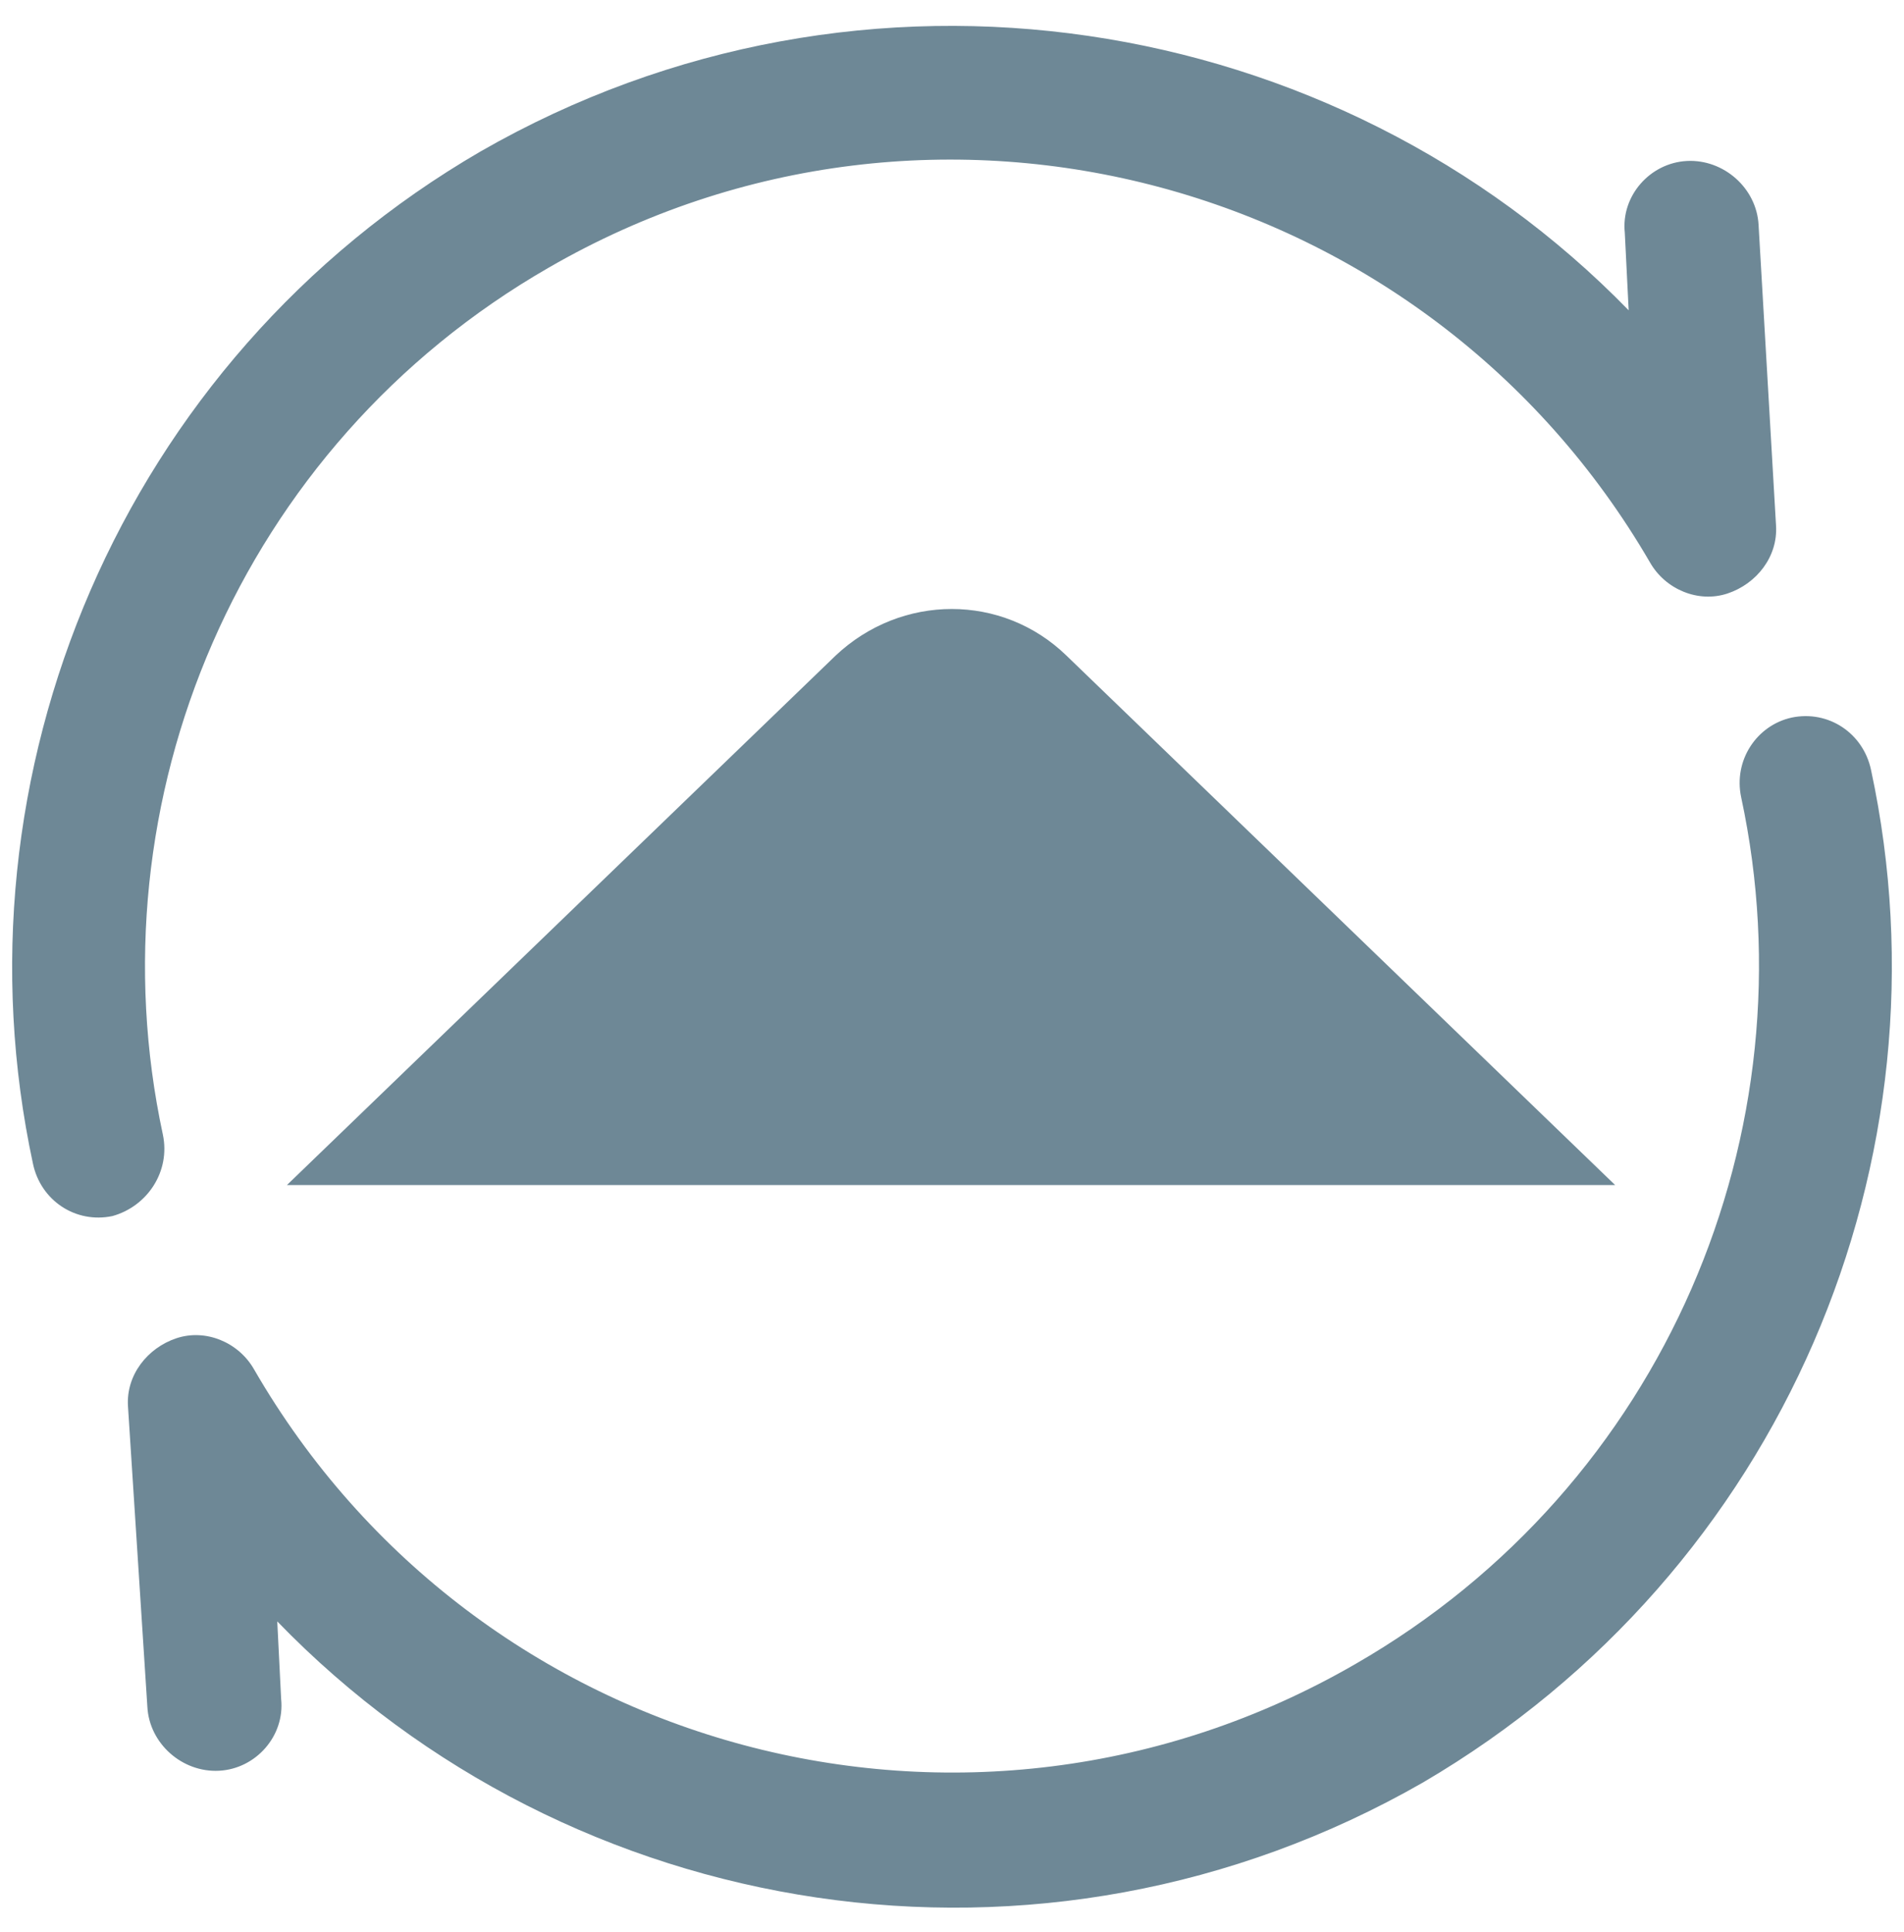 <?xml version="1.0" encoding="utf-8"?>
<!-- Generator: Adobe Illustrator 27.8.1, SVG Export Plug-In . SVG Version: 6.00 Build 0)  -->
<svg version="1.1" id="Layer_1" xmlns="http://www.w3.org/2000/svg" xmlns:xlink="http://www.w3.org/1999/xlink" x="0px" y="0px"
	 viewBox="0 0 98.2 99.6" style="enable-background:new 0 0 98.2 99.6;" xml:space="preserve">
<style type="text/css">
	.st0{fill:#6E8896;}
	.st1{fill:none;}
</style>
<g>
	<path class="st0" d="M14.8,61.1h68.5L55,33.8c-3.3-3.2-8.5-3.2-11.9,0L14.8,61.1z"/>
	<path class="st0" d="M48.8,58.2c-1.1,0-2-0.9-2-2c0-1.1,0.9-2,2-2c1.1,0,2,0.9,2,2C50.7,57.3,49.8,58.2,48.8,58.2"/>
	<path class="st0" d="M62,58.2c-1.1,0-2-0.9-2-2c0-1.1,0.9-2,2-2c1.1,0,2,0.9,2,2C64,57.3,63.1,58.2,62,58.2"/>
	<path class="st0" d="M43.9,50.3c-1.1,0-2-0.9-2-2c0-1.1,0.9-2,2-2c1.1,0,2,0.9,2,2C45.9,49.4,45,50.3,43.9,50.3"/>
	<path class="st0" d="M53.3,50.3c-1.1,0-2-0.9-2-2c0-1.1,0.9-2,2-2c1.1,0,2,0.9,2,2C55.2,49.4,54.4,50.3,53.3,50.3"/>
	<path class="st0" d="M51.3,42.9c-1.1,0-2-0.9-2-2c0-1.1,0.9-2,2-2c1.1,0,2,0.9,2,2C53.3,42,52.4,42.9,51.3,42.9"/>
	<path class="st0" d="M8.4,58.5c-3.7-17.2,3.9-35.5,19.9-44.7C48.2,2.3,73.6,9.2,85.1,29c0.8,1.4,2.5,2.1,4,1.6
		c1.5-0.5,2.6-1.9,2.5-3.5l-0.9-15.5c-0.1-1.9-1.8-3.4-3.7-3.3c-1.9,0.1-3.4,1.8-3.2,3.7l0.2,4C68.9,0.5,44.5-3.5,24.8,7.8
		C6.2,18.6-2.6,40,1.7,60c0.4,1.9,2.2,3.1,4.1,2.7C7.6,62.2,8.8,60.4,8.4,58.5"/>
	<path class="st0" d="M89.8,41.1c3.7,17.2-3.9,35.5-19.9,44.7C50,97.3,24.6,90.5,13.1,70.6c-0.8-1.4-2.5-2.1-4-1.6
		c-1.5,0.5-2.6,1.9-2.5,3.5L7.6,88c0.1,1.9,1.8,3.4,3.7,3.3c1.9-0.1,3.4-1.8,3.2-3.7l-0.2-4c15.1,15.6,39.4,19.6,59.1,8.3
		C92,81,100.8,59.7,96.5,39.7c-0.4-1.9-2.2-3.1-4.1-2.7C90.6,37.4,89.4,39.2,89.8,41.1"/>
	<rect x="0.6" y="1.3" class="st1" width="97" height="97"/>
</g>
</svg>
